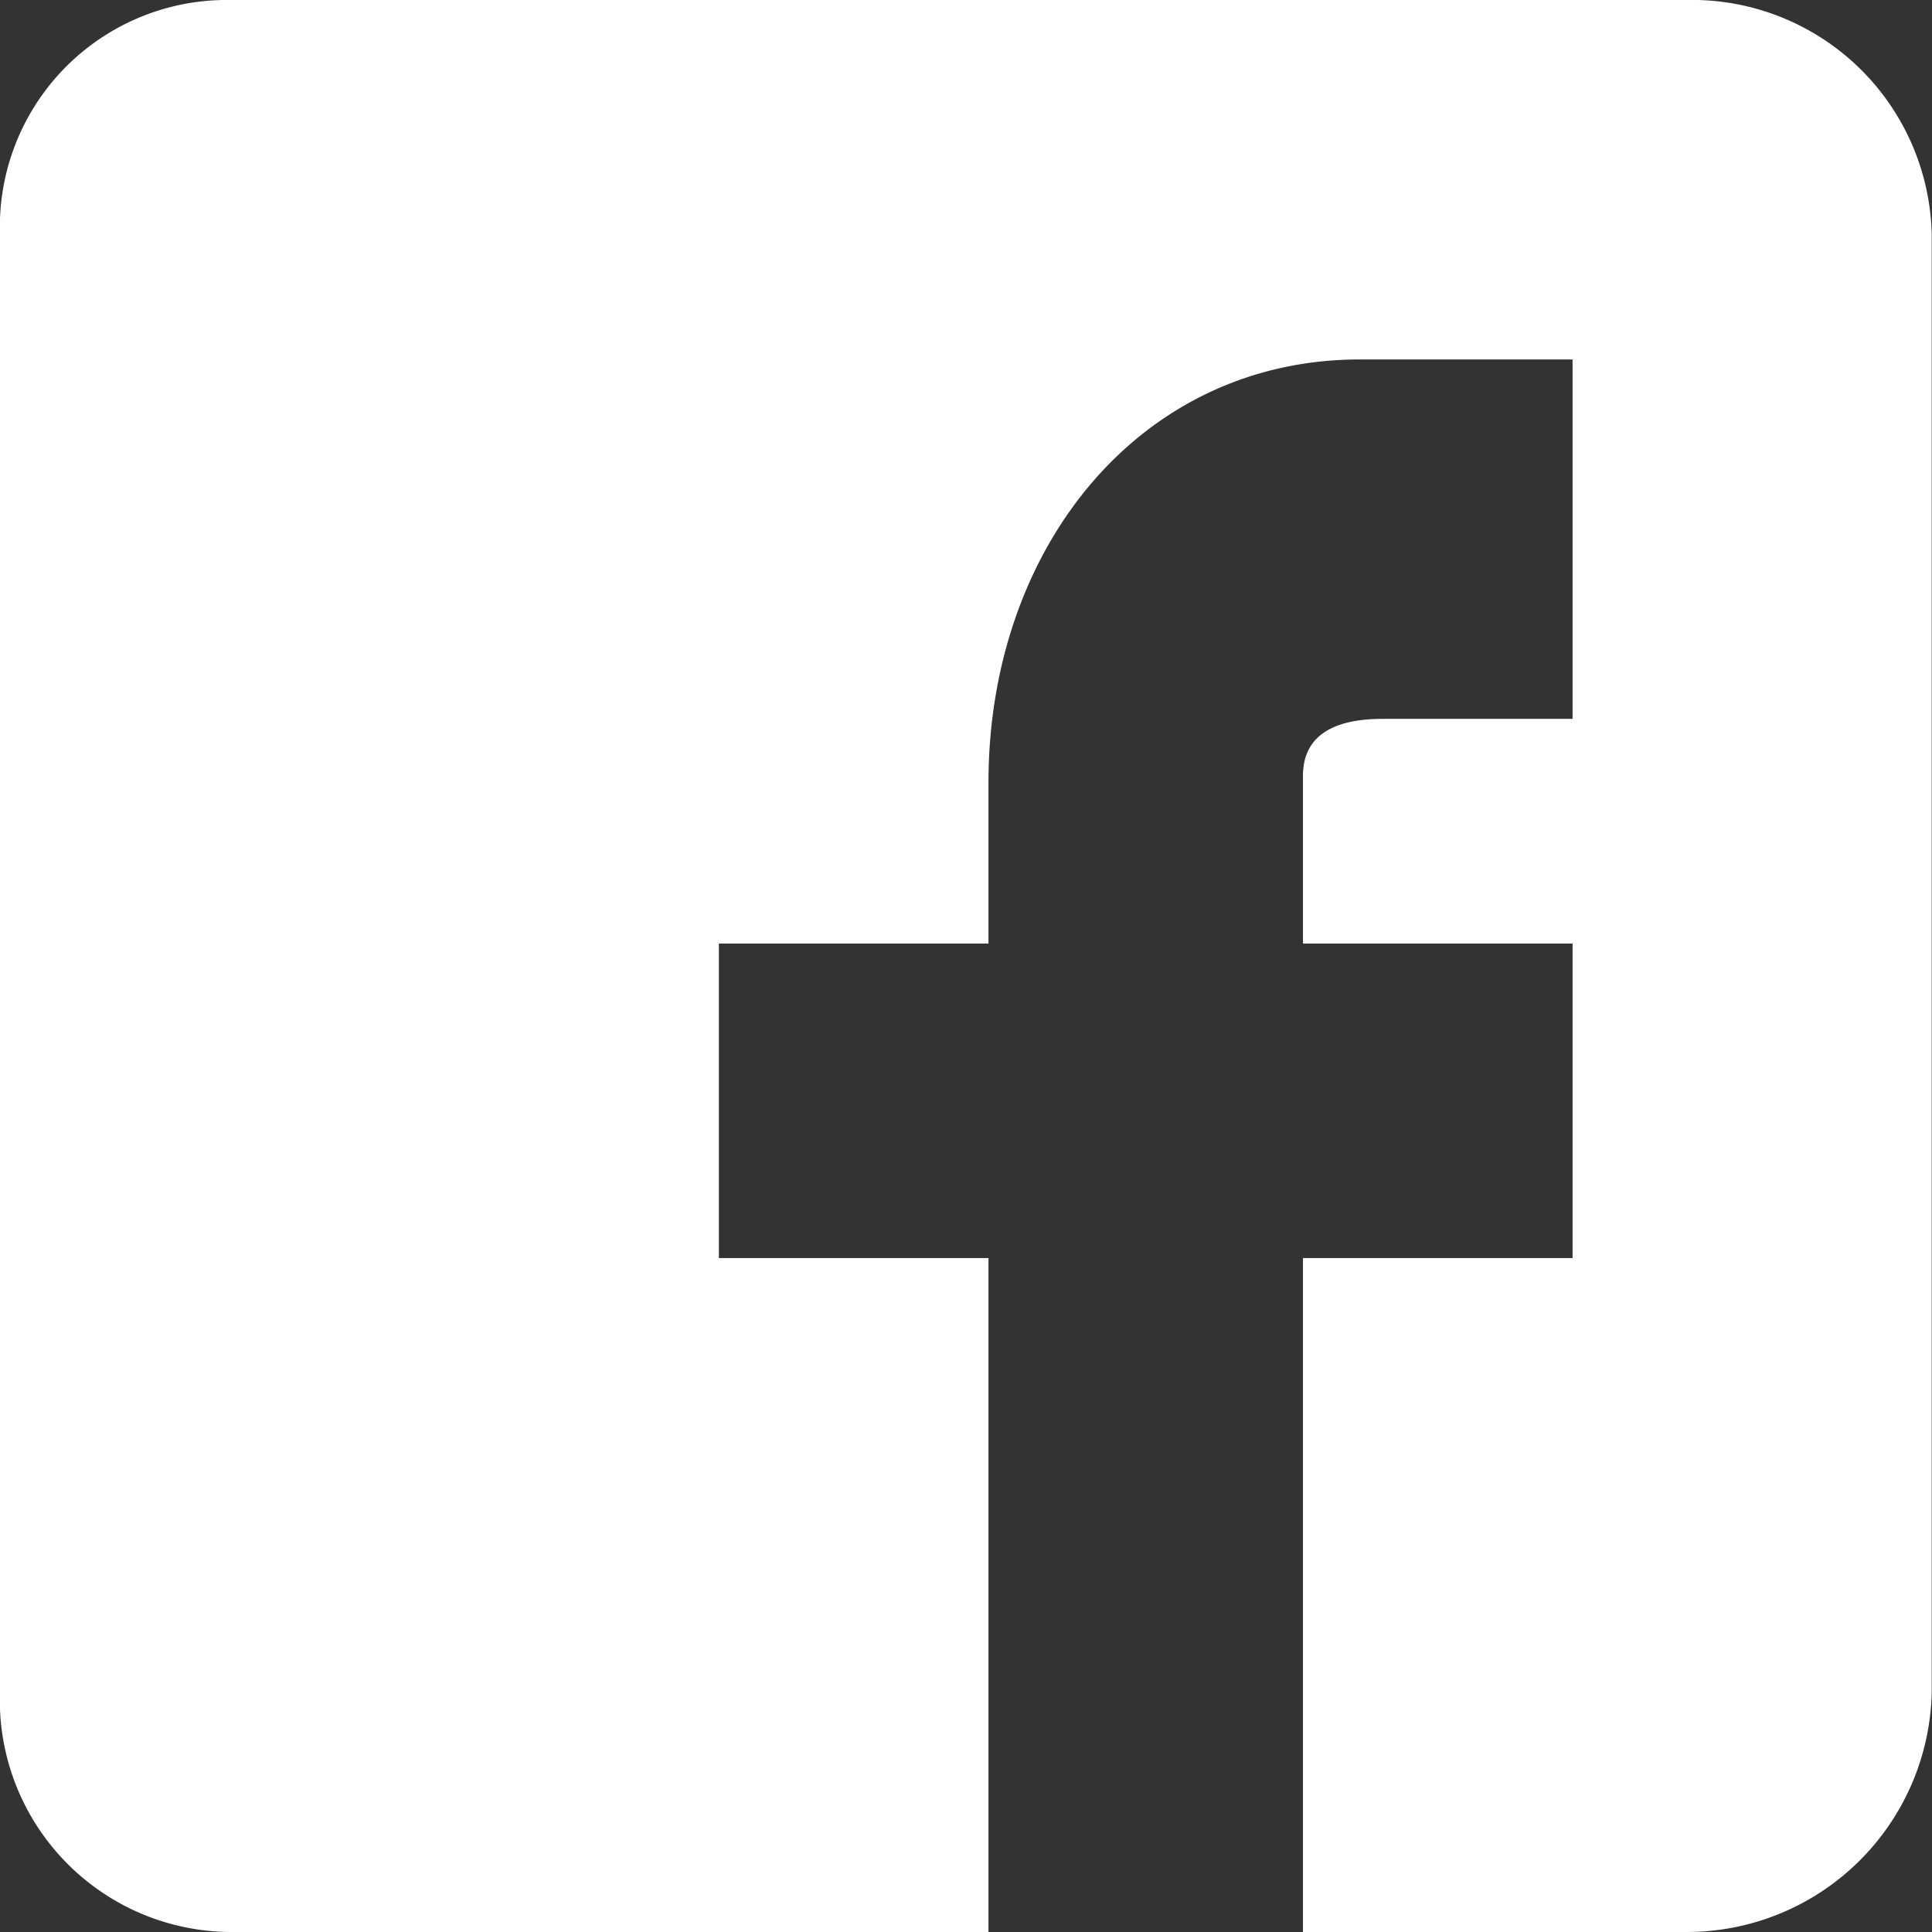 <svg xmlns="http://www.w3.org/2000/svg" width="22" height="22" viewBox="0 0 22 22">
  <rect x="0" y="0" width="22" height="22" fill="#333333" stroke="none"/>
  <path id="sns_facebook" d="M-806.058,71.13h-16.818a2.584,2.584,0,0,0-2.624,2.678V90.384a2.641,2.641,0,0,0,2.622,2.746h8.634V85.456h-3.07V81.874h3.07V80.04c0-2.666,1.718-4.817,4.231-4.817h2.42v4.093h-2.164c-.571,0-.906.2-.906.648v1.91h3.07v3.582h-3.07V93.13h4.36a2.79,2.79,0,0,0,2.8-2.745V73.808a2.732,2.732,0,0,0-2.8-2.678" transform="translate(825.5 -71.13)" fill="#fff"/>
</svg>
